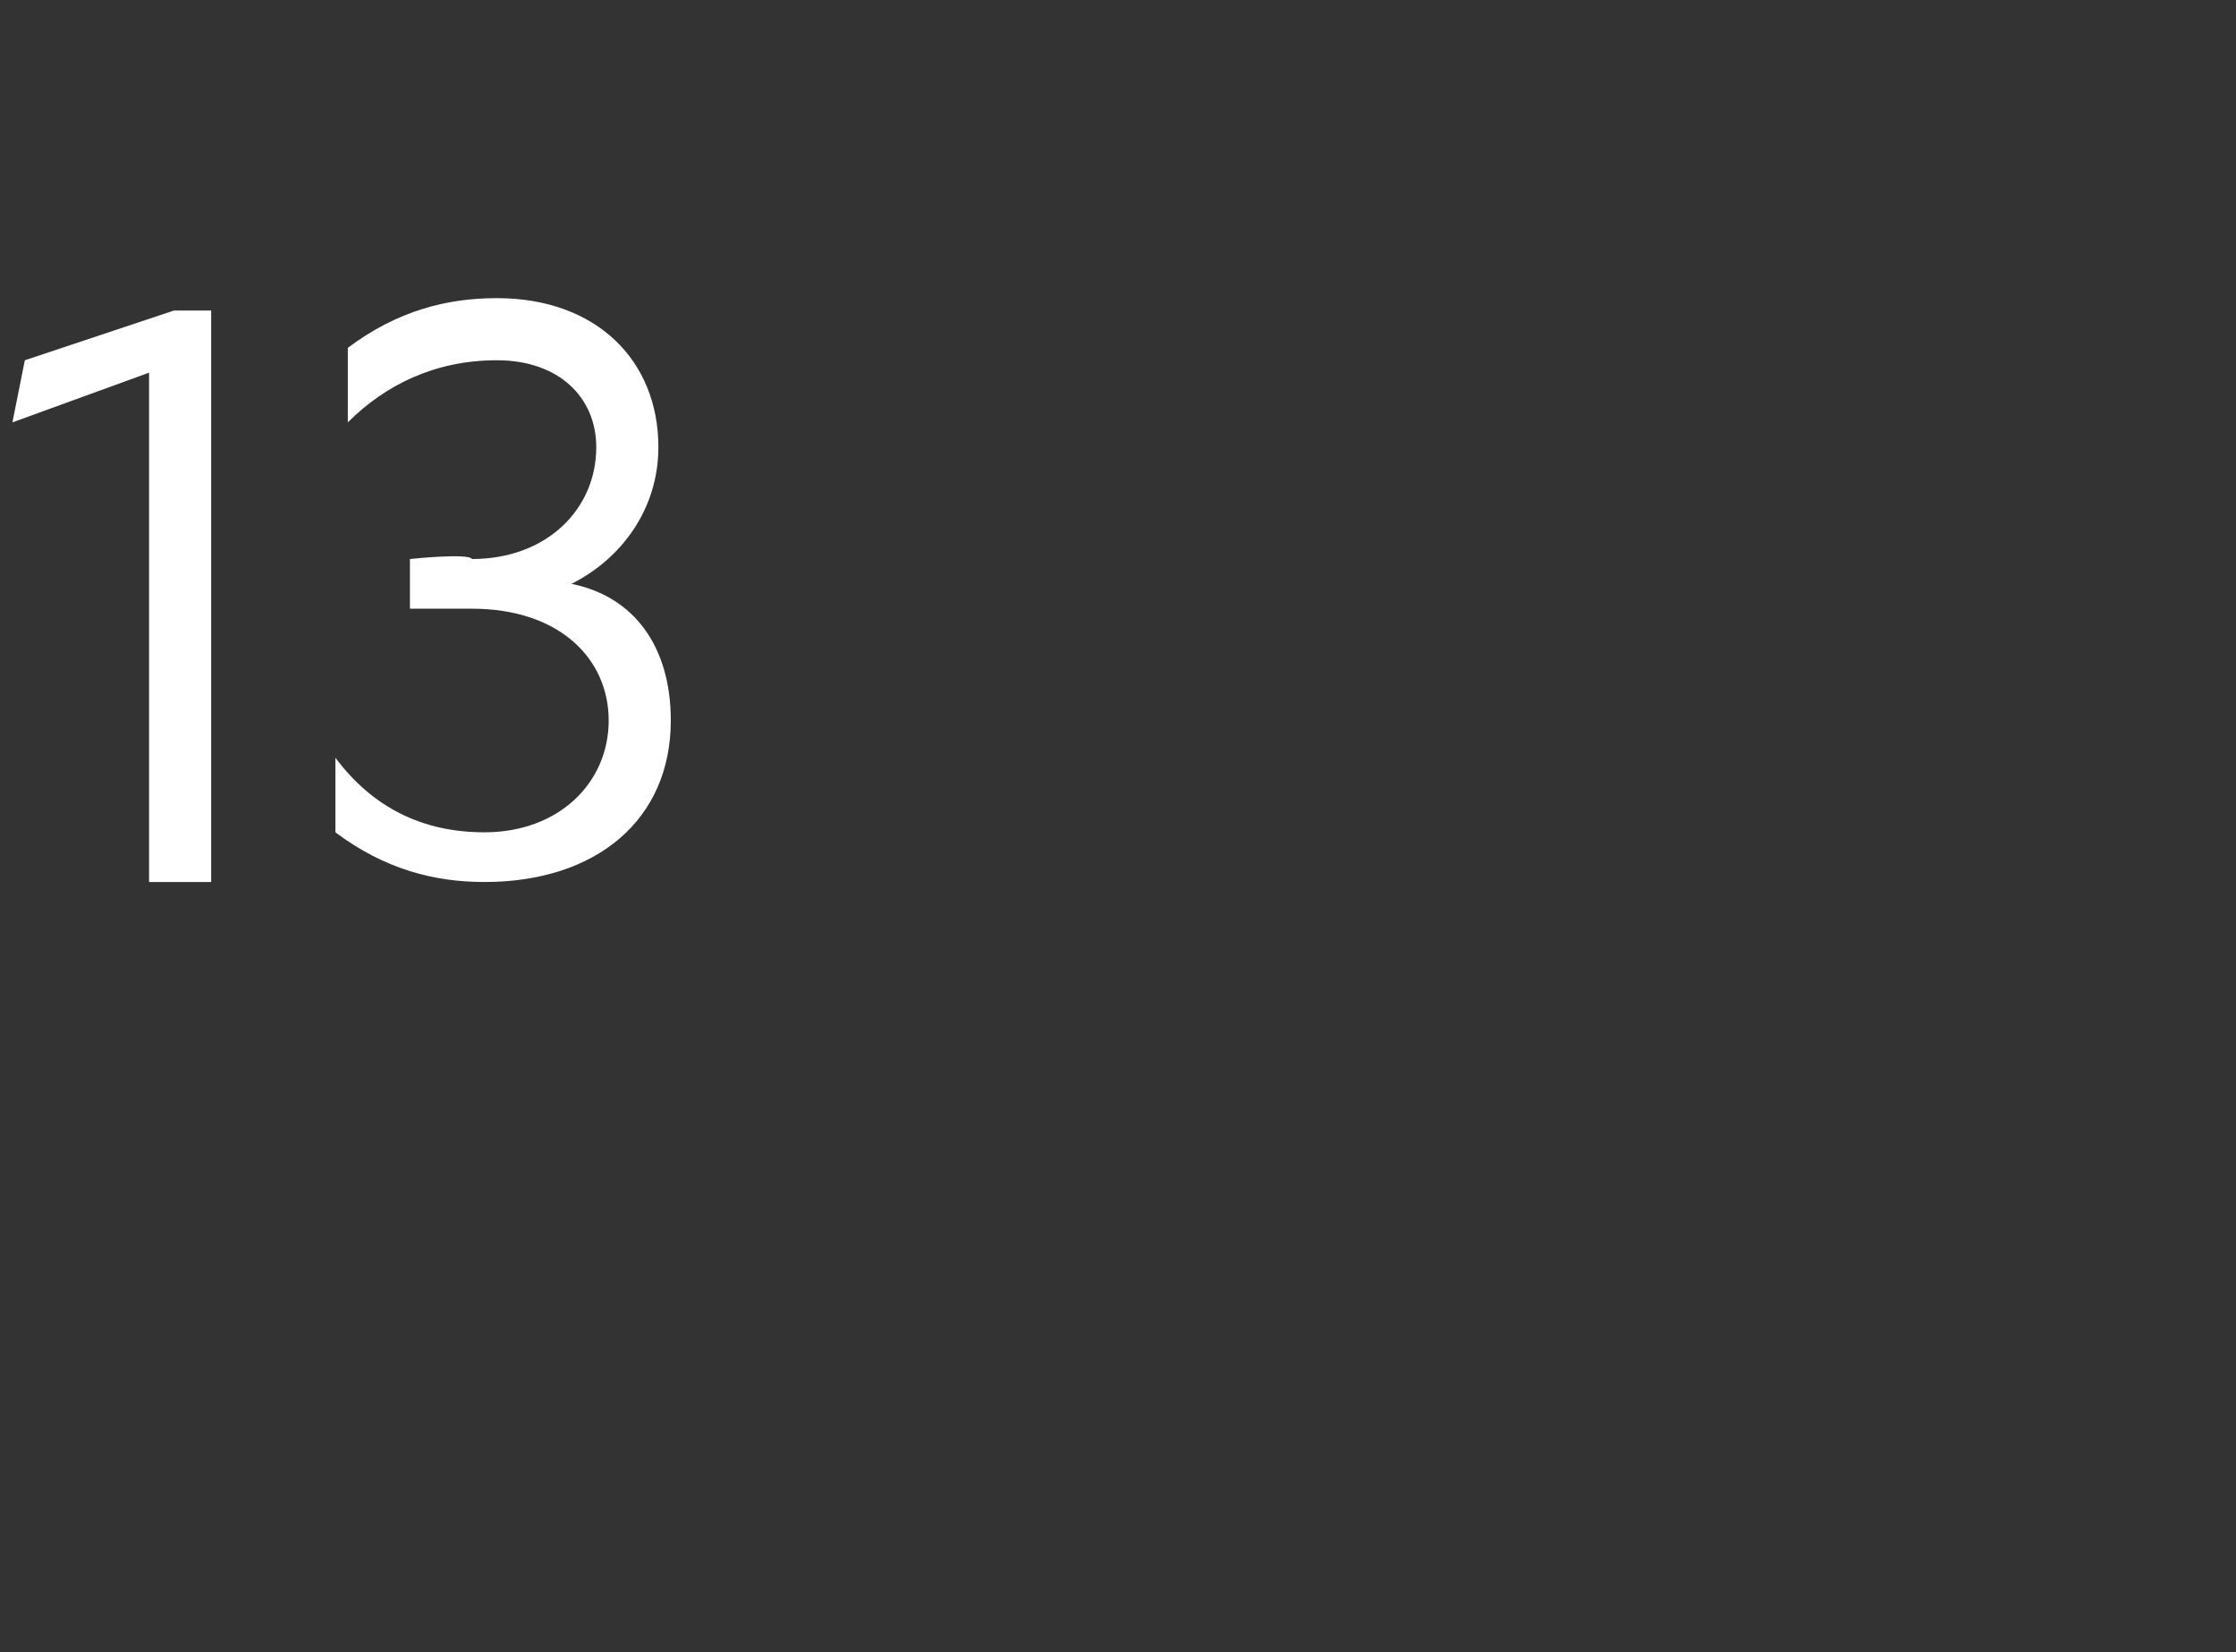 <?xml version="1.0" standalone="no"?>
<!DOCTYPE svg PUBLIC "-//W3C//DTD SVG 1.1//EN" "http://www.w3.org/Graphics/SVG/1.1/DTD/svg11.dtd">
<svg xmlns="http://www.w3.org/2000/svg" version="1.1" width="18px" height="13.3px" viewBox="0 -2 18 13.3" style="top:-2px">
  <rect x="0" y="-2" width="18" height="13.3" fill="#333333" stroke="none"/>
  <desc>13</desc>
  <defs/>
  <g id="Polygon189149">
    <path d="M 1.2 1 L 0.1 1.4 L 0.2 0.9 L 1.4 0.5 L 1.7 0.5 L 1.7 5.1 L 1.2 5.1 L 1.2 1 Z M 2.7 4.7 C 2.7 4.7 2.7 4.1 2.7 4.1 C 3 4.5 3.4 4.7 3.9 4.7 C 4.5 4.7 4.9 4.3 4.9 3.8 C 4.9 3.3 4.5 2.9 3.8 2.9 C 3.82 2.9 3.3 2.9 3.3 2.9 L 3.3 2.5 C 3.3 2.5 3.77 2.45 3.8 2.5 C 4.4 2.5 4.8 2.1 4.8 1.6 C 4.8 1.2 4.5 0.9 4 0.9 C 3.5 0.9 3.1 1.1 2.8 1.4 C 2.8 1.4 2.8 0.8 2.8 0.8 C 3.2 0.5 3.6 0.4 4 0.4 C 4.8 0.4 5.3 0.9 5.3 1.6 C 5.3 2.1 5 2.5 4.6 2.7 C 5.1 2.8 5.4 3.2 5.4 3.8 C 5.4 4.6 4.8 5.1 3.9 5.1 C 3.5 5.1 3.1 5 2.7 4.7 Z " stroke="none" fill="#fff"/>
  </g>
</svg>